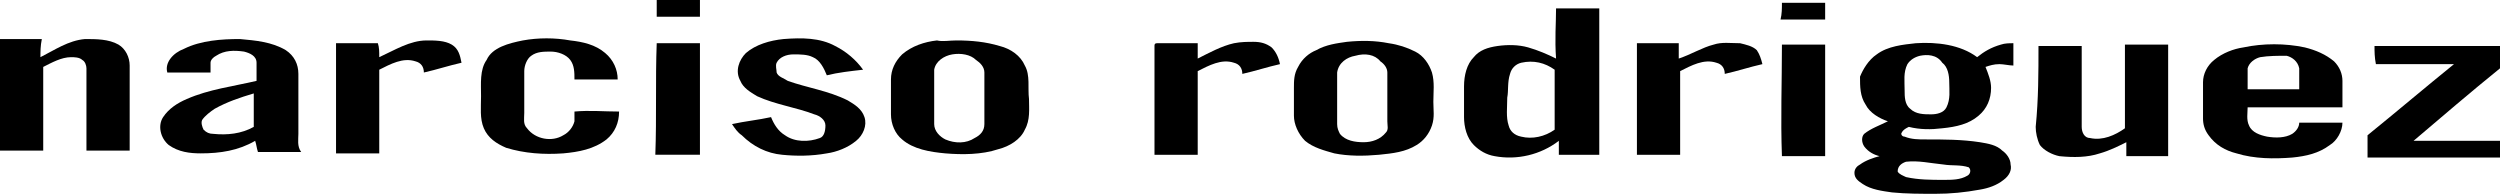 <?xml version="1.0" encoding="utf-8"?>
<!-- Generator: Adobe Illustrator 24.3.0, SVG Export Plug-In . SVG Version: 6.00 Build 0)  -->
<svg version="1.1" id="Layer_1" xmlns="http://www.w3.org/2000/svg" xmlns:xlink="http://www.w3.org/1999/xlink" x="0px" y="0px"
	 viewBox="0 0 179.3 13.9" style="enable-background:new 0 0 179.3 13.9;" xml:space="preserve">
<g id="_x23_000000ff">
	<path d="M47.1,0c1,0,2.1,0,3.1,0c0,0.4,0,0.8,0,1.2c-1,0-2.1,0-3.1,0C47.1,0.8,47.1,0.4,47.1,0z"/>
	<path d="M127.8,0.2c1,0,2.1,0,3.1,0c0,0.4,0,0.8,0,1.2c-1.1,0-2.1,0-3.2,0C127.8,1,127.8,0.6,127.8,0.2z"/>
	<path d="M111.6,0.6c1,0,2.1,0,3.1,0c0,2.2,0,4.5,0,6.7c0,1.3,0,2.6,0,3.8c-1,0-1.9,0-2.9,0c0-0.3,0-0.7,0-1c-1.3,1-3,1.4-4.6,1.1
		c-0.6-0.1-1.1-0.4-1.5-0.8c-0.5-0.5-0.7-1.3-0.7-2s0-1.5,0-2.2c0-0.8,0.2-1.6,0.7-2.1c0.4-0.5,1-0.7,1.7-0.8s1.5-0.1,2.2,0.1
		c0.7,0.2,1.4,0.5,2,0.8C111.5,2.8,111.6,1.7,111.6,0.6 M109.1,4.5c-0.4,0.1-0.7,0.4-0.8,0.8c-0.2,0.6-0.1,1.2-0.2,1.7
		c0,0.7-0.1,1.4,0.1,2c0.1,0.4,0.4,0.7,0.9,0.8c0.8,0.2,1.7,0,2.4-0.5c0-1.4,0-2.9,0-4.3C110.8,4.5,110,4.3,109.1,4.5z"/>
	<path d="M2.9,4.1c1-0.5,2-1.2,3.2-1.3c0.8,0,1.7,0,2.4,0.4C9,3.5,9.3,4.1,9.3,4.7c0,2,0,4.1,0,6.1c-1,0-2.1,0-3.1,0
		c0-2,0-3.9,0-5.9c0-0.2-0.1-0.5-0.3-0.6C5.7,4.1,5.3,4.1,5.1,4.1c-0.7,0-1.4,0.4-2,0.7c0,2,0,4,0,6c-1,0-2.1,0-3.1,0v-8
		c1,0,2,0,3,0C2.9,3.3,2.9,3.7,2.9,4.1z"/>
	<path d="M13.2,3.5c1.2-0.6,2.7-0.7,4-0.7c1.1,0.1,2.3,0.2,3.3,0.8c0.6,0.4,0.9,1,0.9,1.7c0,1.4,0,2.9,0,4.3c0,0.4-0.1,0.9,0.2,1.3
		c-1,0-2.1,0-3.1,0c-0.1-0.3-0.1-0.5-0.2-0.8c-1.2,0.7-2.5,0.9-3.9,0.9c-0.8,0-1.6-0.1-2.3-0.6c-0.6-0.5-0.8-1.4-0.4-2s1-1,1.7-1.3
		c1.6-0.7,3.3-0.9,5-1.3c0-0.4,0-0.9,0-1.3c0-0.5-0.5-0.7-0.9-0.8c-0.7-0.1-1.4-0.1-2,0.3c-0.2,0.1-0.4,0.3-0.4,0.5s0,0.5,0,0.7
		c-1,0-2.1,0-3.1,0C11.8,4.5,12.4,3.8,13.2,3.5 M15.4,7.8c-0.3,0.2-0.7,0.5-0.9,0.8c-0.1,0.2,0,0.5,0.1,0.7c0.2,0.2,0.4,0.3,0.7,0.3
		c1,0.1,2,0,2.9-0.5c0-0.8,0-1.6,0-2.4C17.2,7,16.3,7.3,15.4,7.8z"/>
	<path d="M37.5,2.9c1.1-0.2,2.3-0.2,3.4,0c0.9,0.1,1.8,0.3,2.5,0.9C44,4.3,44.3,5,44.3,5.7c-1,0-2.1,0-3.1,0c0-0.5,0-1-0.3-1.4
		c-0.3-0.4-0.9-0.6-1.4-0.6s-1,0-1.4,0.3c-0.3,0.2-0.5,0.7-0.5,1.1c0,1,0,2,0,3c0,0.4-0.1,0.8,0.2,1.1c0.6,0.8,1.8,1,2.6,0.5
		c0.4-0.2,0.7-0.6,0.8-1c0-0.2,0-0.5,0-0.7c1.1-0.1,2.1,0,3.2,0c0,0.8-0.3,1.5-0.9,2c-0.9,0.7-2,0.9-3.1,1c-1.4,0.1-2.8,0-4.1-0.4
		c-0.7-0.3-1.3-0.7-1.6-1.4c-0.3-0.7-0.2-1.5-0.2-2.3c0-0.9-0.1-1.9,0.4-2.6C35.3,3.4,36.5,3.1,37.5,2.9z"/>
	<path d="M53.5,3.8c0.7-0.6,1.7-0.9,2.7-1c1.3-0.1,2.6-0.1,3.7,0.5c0.8,0.4,1.5,1,2,1.7c-0.9,0.1-1.8,0.2-2.6,0.4
		c-0.2-0.5-0.5-1.1-1-1.3c-0.4-0.2-0.9-0.2-1.4-0.2s-1,0.2-1.2,0.6c-0.1,0.2,0,0.5,0,0.7c0.1,0.3,0.5,0.4,0.8,0.6
		c1.4,0.5,2.9,0.7,4.3,1.4c0.5,0.3,1,0.6,1.2,1.2c0.2,0.6-0.1,1.3-0.6,1.7c-0.6,0.5-1.4,0.8-2.1,0.9c-1.1,0.2-2.2,0.2-3.2,0.1
		C55,11,54,10.5,53.2,9.7c-0.3-0.2-0.5-0.5-0.7-0.8c0.9-0.2,1.9-0.3,2.8-0.5c0.2,0.5,0.5,1,1,1.3c0.7,0.5,1.7,0.5,2.5,0.2
		c0.3-0.1,0.4-0.5,0.4-0.9s-0.4-0.7-0.8-0.8c-1.3-0.5-2.8-0.7-4.1-1.3c-0.5-0.3-1-0.6-1.2-1.1C52.7,5.1,53,4.3,53.5,3.8z"/>
	<path d="M27.2,4.1c1.1-0.5,2.2-1.2,3.4-1.2c0.6,0,1.3,0,1.8,0.3C32.9,3.5,33,4,33.1,4.5c-0.9,0.2-1.8,0.5-2.7,0.7
		c0-0.4-0.2-0.7-0.6-0.8C28.9,4.1,28,4.6,27.2,5c0,2,0,4,0,6c-1,0-2.1,0-3.1,0c0-2.6,0-5.3,0-7.9c1,0,2,0,3,0
		C27.2,3.4,27.2,3.7,27.2,4.1z"/>
	<path d="M68.6,2.9c1.1,0,2.1,0.1,3.1,0.4c0.8,0.2,1.5,0.7,1.8,1.4c0.4,0.7,0.2,1.6,0.3,2.4c0,0.7,0.1,1.5-0.3,2.2
		c-0.3,0.7-1.1,1.2-1.9,1.4c-1.2,0.4-2.6,0.4-3.8,0.3c-1.1-0.1-2.3-0.3-3.1-1c-0.5-0.4-0.8-1.1-0.8-1.8c0-0.8,0-1.6,0-2.5
		c0-0.7,0.3-1.3,0.8-1.8c0.7-0.6,1.6-0.9,2.5-1C67.6,3,68.1,2.9,68.6,2.9 M68.3,3.9C67.7,4,67.1,4.4,67,5c0,1.3,0,2.6,0,3.9
		c0,0.5,0.4,0.9,0.8,1.1c0.7,0.3,1.5,0.3,2.1-0.1c0.4-0.2,0.7-0.5,0.7-1c0-1.2,0-2.5,0-3.7c0-0.4-0.3-0.7-0.6-0.9
		C69.6,3.9,68.9,3.8,68.3,3.9z"/>
	<path d="M96.6,3c1-0.1,2-0.1,3,0.1c0.7,0.1,1.3,0.3,1.9,0.6s1,0.9,1.2,1.5c0.2,0.7,0.1,1.4,0.1,2.1c0,0.6,0.1,1.1-0.1,1.7
		c-0.2,0.6-0.6,1.1-1.1,1.4c-0.8,0.5-1.7,0.6-2.7,0.7c-1.1,0.1-2.2,0.1-3.2-0.1c-0.7-0.2-1.5-0.4-2.1-0.9c-0.5-0.5-0.8-1.2-0.8-1.8
		c0-0.7,0-1.3,0-2c0-0.5,0-1,0.3-1.5c0.3-0.6,0.8-1,1.3-1.2C95.1,3.2,95.9,3.1,96.6,3 M97.2,4c-0.6,0.1-1.2,0.5-1.3,1.2
		c0,1.2,0,2.5,0,3.7c0,0.3,0.1,0.5,0.2,0.7c0.4,0.5,1.1,0.6,1.7,0.6S99,10,99.4,9.5c0.2-0.2,0.1-0.5,0.1-0.8c0-1.2,0-2.3,0-3.5
		c0-0.3-0.2-0.6-0.5-0.8C98.6,3.9,97.9,3.8,97.2,4z"/>
	<path d="M47.1,3.1c1,0,2.1,0,3.1,0c0,2.7,0,5.3,0,8c-1.1,0-2.1,0-3.2,0C47.1,8.4,47,5.7,47.1,3.1z"/>
	<path d="M85.9,4.2c0.8-0.4,1.7-0.9,2.6-1.1C89,3,89.5,3,89.9,3c0.5,0,0.9,0.1,1.3,0.4c0.3,0.3,0.5,0.7,0.6,1.2
		c-0.9,0.2-1.8,0.5-2.7,0.7c0-0.4-0.2-0.7-0.6-0.8c-0.9-0.3-1.8,0.2-2.6,0.6c0,2,0,4,0,6c-1.1,0-2.1,0-3.1,0c0-2.6,0-5.2,0-7.8
		c0-0.1,0-0.2,0.2-0.2c1,0,1.9,0,2.9,0C85.9,3.5,85.9,3.9,85.9,4.2z"/>
	<path d="M122.9,3.2c0.6-0.2,1.2-0.1,1.9-0.1c0.4,0.1,0.9,0.2,1.2,0.5c0.2,0.3,0.3,0.6,0.4,1c-0.9,0.2-1.8,0.5-2.7,0.7
		c0-0.4-0.2-0.7-0.6-0.8c-0.9-0.3-1.8,0.2-2.6,0.6c0,2,0,4,0,6c-1,0-2.1,0-3.1,0c0-2.7,0-5.3,0-8c1,0,2,0,3,0c0,0.4,0,0.7,0,1.1
		C121.3,3.9,122.1,3.4,122.9,3.2z"/>
	<path d="M134.6,3.9c0.8-0.6,1.9-0.7,2.8-0.8c1.5-0.1,3.2,0.1,4.4,1c0.5-0.4,1-0.7,1.7-0.9c0.3-0.1,0.6-0.1,0.9-0.1
		c0,0.5,0,1.1,0,1.6c-0.3,0-0.7-0.1-1-0.1c-0.4,0-0.7,0.1-1,0.2c0.2,0.5,0.4,1,0.4,1.5c0,0.8-0.3,1.5-0.9,2
		c-0.7,0.6-1.6,0.8-2.6,0.9c-0.8,0.1-1.6,0.1-2.4-0.1c-0.2,0.1-0.4,0.2-0.5,0.4c-0.1,0.1,0,0.3,0.2,0.3c0.5,0.2,1,0.2,1.5,0.2
		c1.3,0,2.6,0,3.9,0.2c0.6,0.1,1.2,0.2,1.6,0.6c0.3,0.2,0.6,0.6,0.6,1c0.1,0.4-0.1,0.8-0.5,1.1c-0.5,0.4-1.1,0.6-1.7,0.7
		c-1.1,0.2-2.1,0.3-3.2,0.3c-1,0-2.1,0-3.1-0.1c-0.7-0.1-1.5-0.2-2.1-0.6c-0.3-0.2-0.6-0.4-0.6-0.8c0-0.3,0.2-0.5,0.4-0.6
		c0.4-0.3,1-0.5,1.4-0.6c-0.4-0.1-0.8-0.3-1.1-0.7c-0.2-0.3-0.2-0.7,0-0.9c0.5-0.4,1.1-0.6,1.7-0.9c-0.6-0.2-1.3-0.6-1.6-1.2
		c-0.4-0.6-0.4-1.3-0.4-2C133.6,5,134,4.3,134.6,3.9 M137.7,4c-0.4,0.1-0.7,0.3-0.9,0.6c-0.3,0.6-0.2,1.2-0.2,1.9c0,0.4,0,1,0.4,1.3
		c0.4,0.4,1,0.4,1.5,0.4c0.4,0,0.9-0.1,1.1-0.5c0.3-0.6,0.2-1.2,0.2-1.8c0-0.5-0.1-1.1-0.5-1.4C138.9,3.9,138.2,3.9,137.7,4
		 M136.7,11.6c-0.3,0.1-0.6,0.3-0.6,0.7c0.1,0.2,0.4,0.3,0.6,0.4c0.9,0.2,1.8,0.2,2.7,0.2c0.6,0,1.2,0,1.7-0.3
		c0.2-0.1,0.3-0.4,0.1-0.6c-0.6-0.2-1.2-0.1-1.8-0.2C138.4,11.7,137.6,11.5,136.7,11.6z"/>
	<path d="M160.9,3.4c1.4-0.3,3-0.3,4.4,0c0.8,0.2,1.5,0.5,2.1,1c0.4,0.4,0.6,0.9,0.6,1.4c0,0.6,0,1.3,0,1.9c-2.3,0-4.5,0-6.8,0
		c0,0.4-0.1,0.9,0.1,1.3c0.2,0.5,0.8,0.7,1.3,0.8c0.6,0.1,1.3,0.1,1.8-0.2c0.3-0.2,0.5-0.5,0.5-0.8c1,0,2.1,0,3.1,0
		c0,0.6-0.4,1.3-0.9,1.6c-0.8,0.6-1.7,0.8-2.7,0.9c-1.3,0.1-2.7,0.1-4-0.3c-0.8-0.2-1.5-0.6-2-1.3c-0.3-0.4-0.4-0.8-0.4-1.2
		c0-0.9,0-1.7,0-2.6c0-0.6,0.3-1.2,0.8-1.6C159.4,3.8,160.2,3.5,160.9,3.4 M162.1,4.1c-0.4,0.1-0.8,0.4-0.9,0.8c0,0.5,0,1,0,1.5
		c1.2,0,2.4,0,3.7,0c0-0.5,0-1,0-1.5c-0.1-0.5-0.5-0.8-0.9-0.9C163.4,4,162.7,4,162.1,4.1z"/>
	<path d="M127.8,3.2c1,0,2.1,0,3.1,0c0,2.7,0,5.3,0,8c-1,0-2.1,0-3.1,0C127.7,8.5,127.8,5.9,127.8,3.2z"/>
	<path d="M146.2,3.3c1,0,2.1,0,3.1,0c0,1.9,0,3.9,0,5.8c0,0.4,0.2,0.8,0.6,0.8c0.9,0.2,1.8-0.2,2.5-0.7c0-2,0-4,0-6c1,0,2.1,0,3.1,0
		c0,2.7,0,5.3,0,8c-1,0-2,0-3,0c0-0.3,0-0.6,0-1c-0.6,0.3-1.2,0.6-1.9,0.8c-0.9,0.3-1.9,0.3-2.9,0.2c-0.5-0.1-1.1-0.4-1.4-0.8
		c-0.2-0.4-0.3-0.9-0.3-1.3C146.2,7.1,146.2,5.2,146.2,3.3z"/>
	<path d="M170.3,3.3c3,0,6,0,9,0v1.6c-2.1,1.7-4.2,3.5-6.2,5.2c2.1,0,4.2,0,6.2,0v1.2c-3.2,0-6.3,0-9.5,0c0-0.5,0-1.1,0-1.6
		c2.1-1.7,4.1-3.4,6.2-5.1c-1.9,0-3.8,0-5.6,0C170.3,4.1,170.3,3.7,170.3,3.3z"/>
</g>
</svg>
